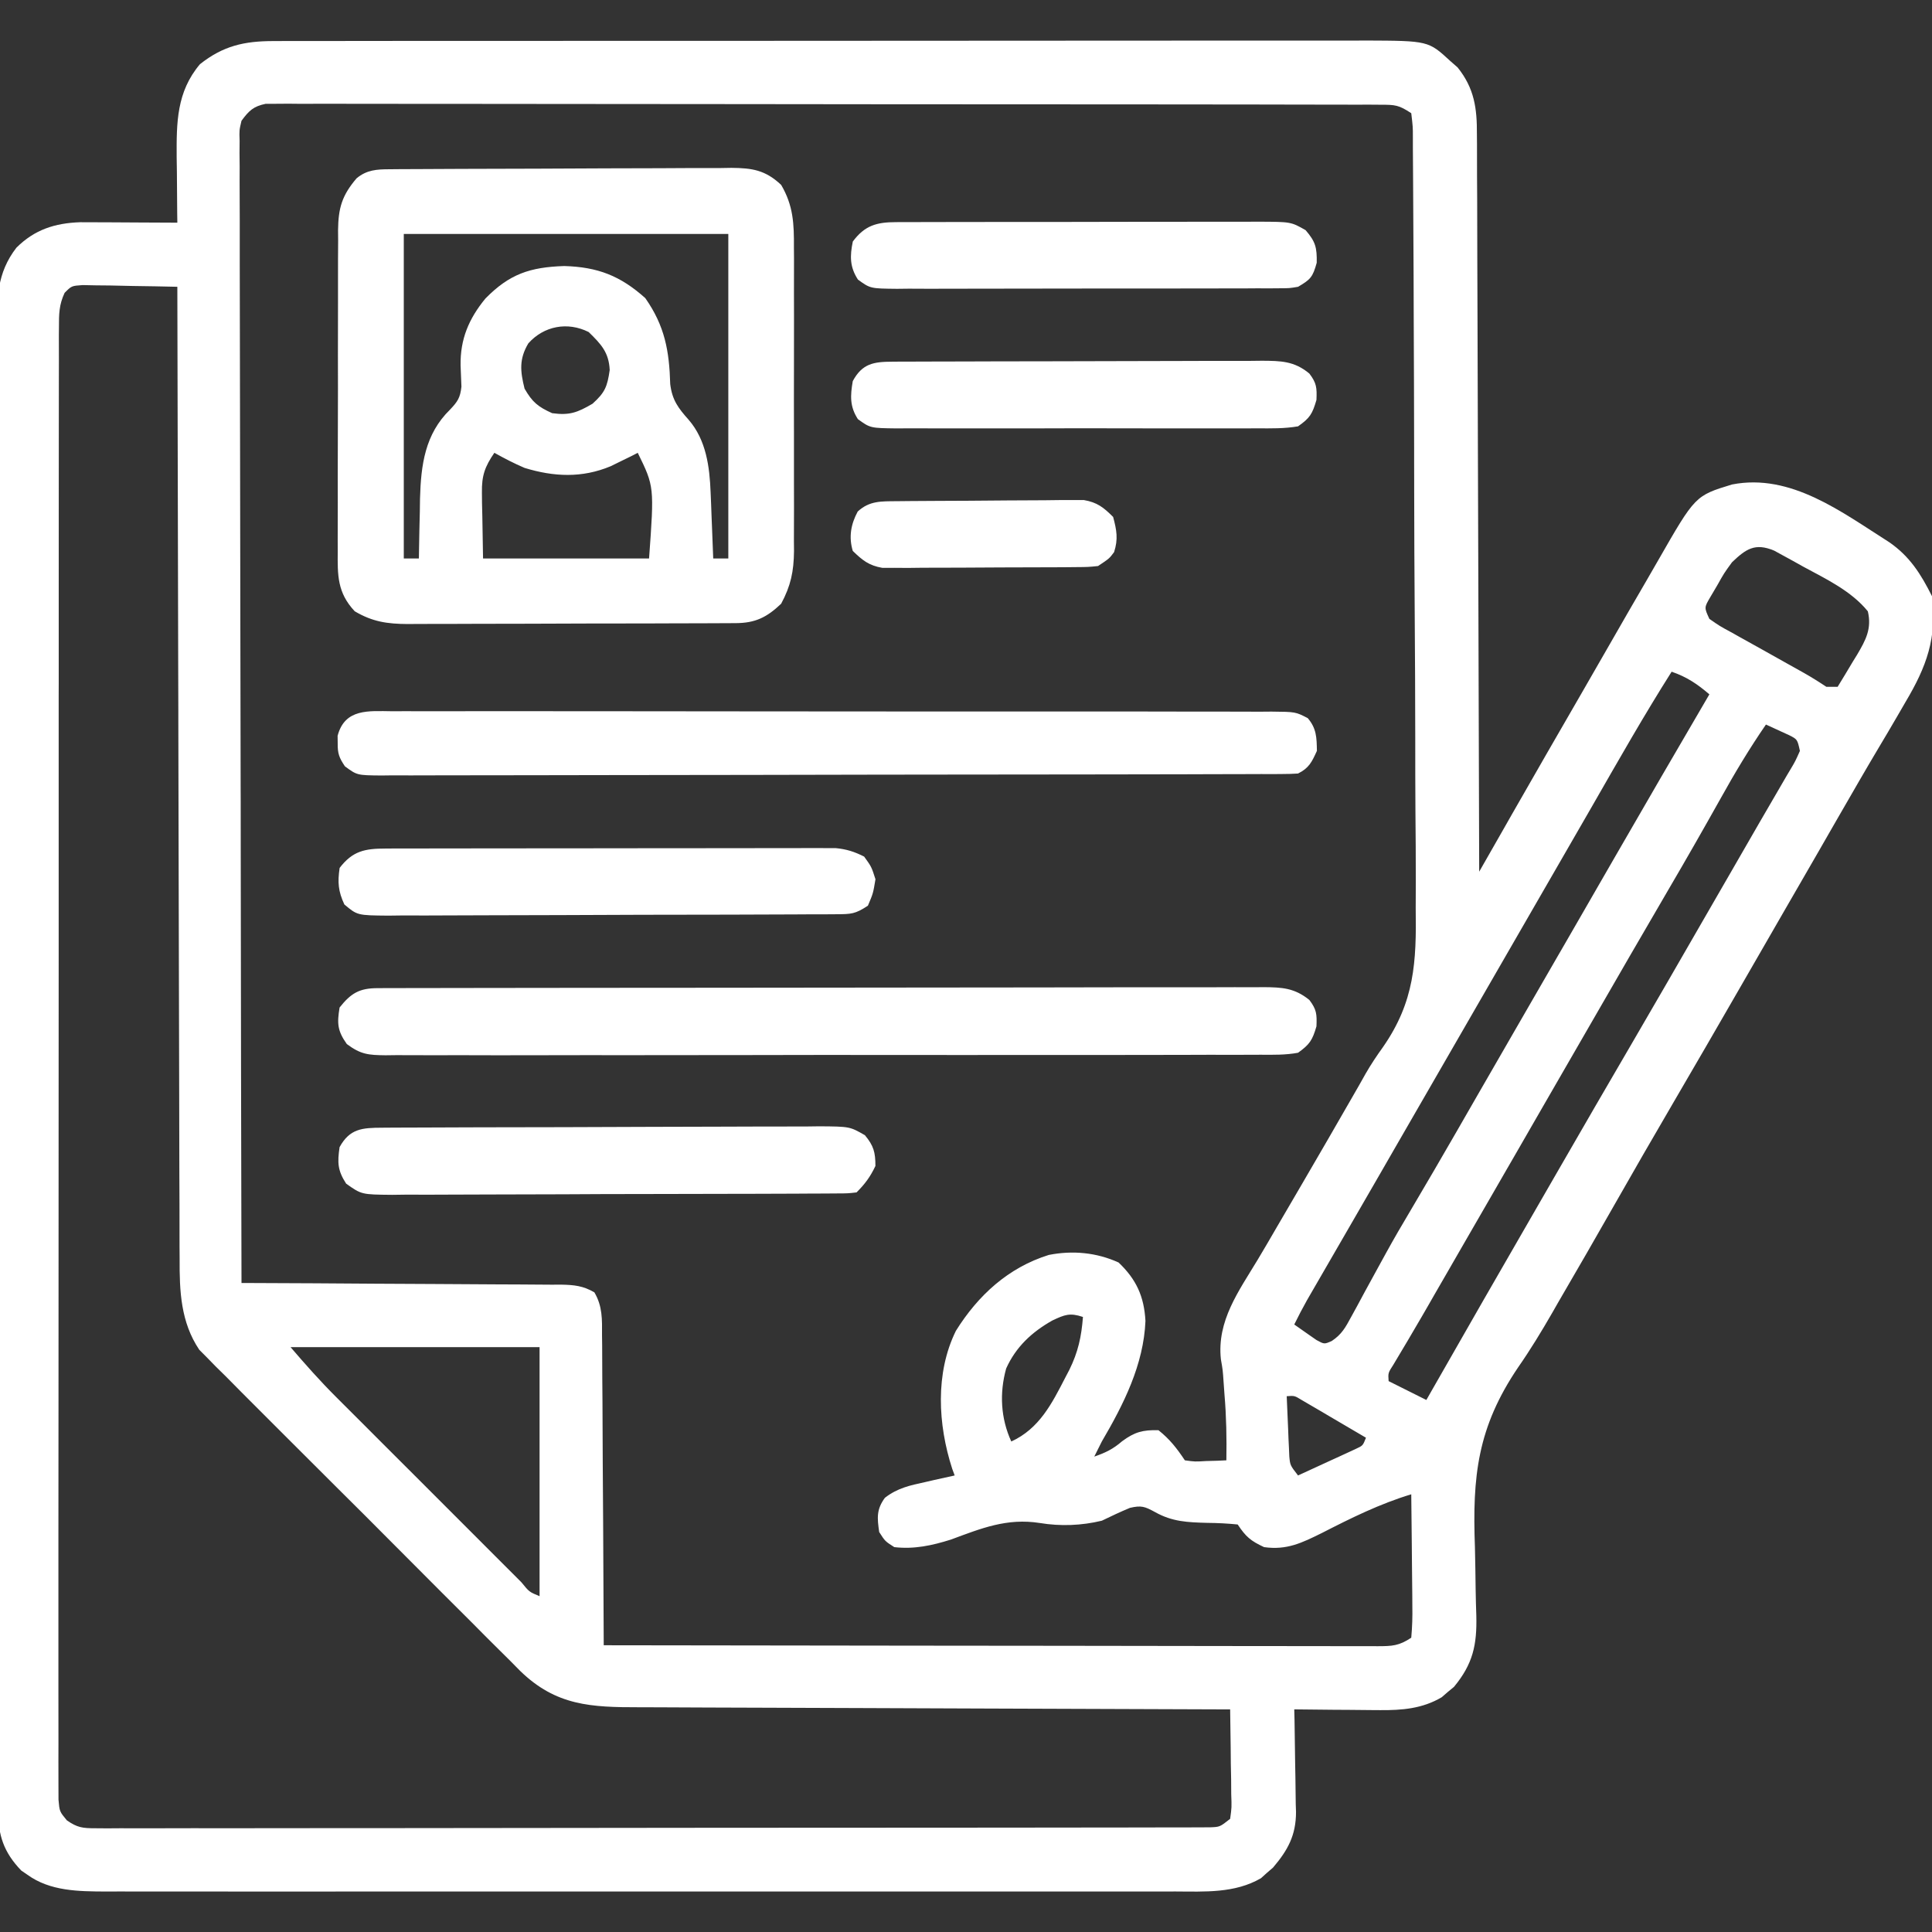 <svg width="43" height="43" viewBox="0 0 43 43" fill="none" xmlns="http://www.w3.org/2000/svg">
<rect x="0" y="0" width="43" height="43" fill="#333333" stroke="none"/>
<g clip-path="url(#clip0_1185_1264)">
<path d="M6.085 0.914C6.175 0.913 6.264 0.913 6.356 0.913C6.454 0.913 6.551 0.913 6.652 0.913C6.756 0.913 6.86 0.913 6.967 0.913C7.256 0.912 7.544 0.912 7.833 0.912C8.144 0.912 8.455 0.912 8.767 0.911C9.377 0.911 9.986 0.91 10.596 0.91C11.092 0.91 11.588 0.91 12.084 0.91C13.49 0.909 14.896 0.909 16.302 0.909C16.378 0.909 16.453 0.909 16.531 0.909C16.607 0.909 16.683 0.909 16.761 0.909C17.991 0.909 19.22 0.908 20.45 0.907C21.713 0.906 22.976 0.905 24.239 0.905C24.948 0.905 25.656 0.905 26.365 0.904C26.969 0.903 27.572 0.903 28.176 0.904C28.484 0.904 28.791 0.904 29.099 0.903C29.433 0.902 29.767 0.903 30.101 0.904C30.198 0.903 30.295 0.903 30.395 0.902C31.791 0.908 31.791 0.908 32.281 1.36C32.334 1.406 32.386 1.453 32.441 1.5C32.815 1.965 32.875 2.414 32.871 2.989C32.872 3.06 32.872 3.13 32.873 3.203C32.874 3.438 32.874 3.673 32.874 3.908C32.875 4.077 32.876 4.245 32.877 4.414C32.879 4.872 32.88 5.33 32.88 5.787C32.881 6.266 32.883 6.745 32.885 7.223C32.889 8.129 32.891 9.035 32.893 9.941C32.895 10.973 32.899 12.004 32.903 13.036C32.911 15.158 32.917 17.279 32.922 19.401C32.959 19.335 32.996 19.27 33.035 19.203C33.177 18.954 33.319 18.705 33.461 18.457C33.522 18.35 33.583 18.244 33.643 18.137C34.163 17.226 34.687 16.317 35.212 15.409C35.427 15.037 35.641 14.664 35.855 14.291C36.116 13.834 36.38 13.378 36.645 12.923C36.734 12.77 36.822 12.618 36.909 12.465C37.73 11.033 37.73 11.033 38.549 10.783C39.862 10.526 40.997 11.403 42.05 12.069C42.507 12.385 42.754 12.779 43 13.27C43.115 14.2 42.876 14.841 42.412 15.622C42.351 15.726 42.291 15.831 42.23 15.936C42.094 16.171 41.956 16.404 41.817 16.636C41.529 17.119 41.249 17.607 40.968 18.094C40.915 18.187 40.861 18.28 40.806 18.375C40.696 18.566 40.586 18.757 40.477 18.948C40.212 19.407 39.947 19.866 39.682 20.325C39.366 20.873 39.05 21.42 38.735 21.968C38.229 22.846 37.722 23.723 37.21 24.598C36.784 25.326 36.363 26.058 35.945 26.792C35.525 27.529 35.103 28.264 34.675 28.996C34.633 29.068 34.592 29.141 34.55 29.215C34.309 29.633 34.063 30.039 33.787 30.435C32.885 31.769 32.768 32.851 32.827 34.434C32.834 34.749 32.84 35.064 32.843 35.379C32.846 35.573 32.851 35.767 32.858 35.96C32.874 36.607 32.784 37.033 32.361 37.544C32.316 37.581 32.27 37.618 32.224 37.657C32.179 37.696 32.134 37.735 32.088 37.775C31.659 38.029 31.206 38.066 30.717 38.062C30.635 38.062 30.635 38.062 30.55 38.061C30.377 38.06 30.203 38.058 30.029 38.056C29.911 38.055 29.792 38.054 29.673 38.054C29.384 38.052 29.095 38.049 28.806 38.045C28.808 38.126 28.81 38.207 28.812 38.291C28.818 38.593 28.822 38.895 28.825 39.197C28.826 39.328 28.829 39.458 28.832 39.589C28.836 39.777 28.838 39.965 28.839 40.153C28.841 40.211 28.843 40.269 28.845 40.328C28.845 40.846 28.665 41.177 28.333 41.567C28.288 41.605 28.244 41.644 28.198 41.683C28.154 41.723 28.11 41.762 28.065 41.803C27.484 42.141 26.812 42.101 26.162 42.098C26.057 42.098 25.953 42.099 25.845 42.099C25.555 42.099 25.266 42.099 24.977 42.099C24.665 42.098 24.352 42.099 24.04 42.099C23.428 42.1 22.816 42.1 22.205 42.099C21.708 42.099 21.211 42.099 20.713 42.099C20.607 42.099 20.607 42.099 20.499 42.099C20.355 42.099 20.211 42.099 20.067 42.099C18.719 42.1 17.371 42.099 16.023 42.099C14.866 42.098 13.71 42.098 12.553 42.099C11.21 42.1 9.866 42.1 8.523 42.099C8.379 42.099 8.236 42.099 8.093 42.099C8.022 42.099 7.952 42.099 7.879 42.099C7.383 42.099 6.886 42.099 6.39 42.1C5.785 42.1 5.18 42.1 4.574 42.099C4.266 42.099 3.957 42.099 3.649 42.099C3.314 42.1 2.979 42.099 2.644 42.098C2.547 42.099 2.45 42.099 2.349 42.099C1.749 42.096 1.116 42.093 0.609 41.725C0.564 41.694 0.519 41.664 0.473 41.632C0.081 41.224 -0.042 40.845 -0.043 40.288C-0.044 40.229 -0.044 40.169 -0.045 40.108C-0.046 39.911 -0.045 39.713 -0.044 39.515C-0.045 39.372 -0.045 39.229 -0.046 39.085C-0.048 38.692 -0.047 38.298 -0.047 37.904C-0.046 37.48 -0.048 37.055 -0.049 36.63C-0.051 35.798 -0.051 34.967 -0.051 34.135C-0.051 33.459 -0.051 32.782 -0.052 32.106C-0.052 32.01 -0.052 31.914 -0.052 31.815C-0.052 31.619 -0.052 31.424 -0.053 31.229C-0.054 29.396 -0.054 27.562 -0.053 25.73C-0.052 24.052 -0.054 22.375 -0.057 20.698C-0.061 18.977 -0.062 17.255 -0.061 15.533C-0.061 14.566 -0.061 13.599 -0.064 12.633C-0.066 11.81 -0.066 10.987 -0.064 10.164C-0.063 9.744 -0.063 9.324 -0.065 8.904C-0.067 8.519 -0.066 8.135 -0.064 7.75C-0.063 7.612 -0.064 7.473 -0.065 7.334C-0.071 6.647 -0.074 6.08 0.366 5.512C0.771 5.11 1.22 4.966 1.783 4.946C1.932 4.947 1.932 4.947 2.085 4.947C2.194 4.948 2.302 4.948 2.414 4.948C2.528 4.949 2.642 4.95 2.756 4.95C2.871 4.951 2.986 4.951 3.102 4.952C3.384 4.953 3.665 4.954 3.947 4.956C3.946 4.854 3.946 4.854 3.944 4.75C3.941 4.441 3.939 4.131 3.937 3.822C3.935 3.715 3.934 3.609 3.932 3.499C3.928 2.727 3.929 2.046 4.451 1.428C4.965 1.022 5.432 0.914 6.085 0.914ZM5.375 2.688C5.325 2.899 5.325 2.899 5.333 3.133C5.333 3.224 5.332 3.315 5.331 3.408C5.332 3.508 5.333 3.608 5.334 3.711C5.334 3.816 5.334 3.922 5.333 4.031C5.333 4.326 5.334 4.62 5.336 4.914C5.337 5.231 5.337 5.548 5.336 5.865C5.336 6.415 5.337 6.965 5.339 7.514C5.342 8.309 5.343 9.103 5.343 9.898C5.344 11.187 5.346 12.476 5.349 13.765C5.353 15.017 5.355 16.27 5.356 17.522C5.356 17.599 5.356 17.676 5.357 17.756C5.357 18.143 5.357 18.53 5.358 18.917C5.361 22.13 5.367 25.343 5.375 28.555C5.47 28.556 5.565 28.556 5.663 28.556C6.557 28.559 7.452 28.564 8.347 28.571C8.807 28.574 9.267 28.577 9.727 28.578C10.171 28.579 10.614 28.582 11.058 28.586C11.228 28.587 11.397 28.588 11.566 28.588C11.804 28.588 12.041 28.591 12.278 28.593C12.348 28.593 12.418 28.593 12.491 28.592C12.776 28.597 12.981 28.618 13.229 28.764C13.411 29.072 13.401 29.367 13.399 29.715C13.4 29.79 13.401 29.864 13.402 29.941C13.404 30.187 13.404 30.433 13.405 30.68C13.406 30.851 13.407 31.022 13.409 31.192C13.412 31.642 13.414 32.092 13.415 32.541C13.417 33 13.421 33.459 13.424 33.917C13.43 34.818 13.434 35.718 13.437 36.618C15.743 36.622 18.05 36.625 20.356 36.627C21.426 36.627 22.497 36.629 23.568 36.63C24.501 36.632 25.434 36.633 26.367 36.634C26.861 36.634 27.355 36.634 27.849 36.636C28.314 36.637 28.779 36.637 29.244 36.637C29.415 36.637 29.586 36.637 29.757 36.638C29.989 36.639 30.222 36.638 30.455 36.638C30.557 36.639 30.557 36.639 30.662 36.639C30.984 36.638 31.135 36.633 31.41 36.45C31.432 36.206 31.439 35.979 31.434 35.735C31.434 35.665 31.434 35.594 31.433 35.521C31.432 35.295 31.429 35.069 31.426 34.844C31.424 34.691 31.423 34.538 31.422 34.385C31.419 34.009 31.415 33.634 31.41 33.258C30.708 33.471 30.076 33.784 29.424 34.118C28.973 34.341 28.64 34.505 28.134 34.434C27.837 34.295 27.73 34.206 27.547 33.93C27.317 33.907 27.1 33.896 26.869 33.894C26.435 33.882 26.091 33.871 25.704 33.652C25.479 33.53 25.403 33.501 25.149 33.56C24.936 33.648 24.731 33.746 24.523 33.846C24.071 33.955 23.603 33.973 23.143 33.897C22.41 33.782 21.839 34.016 21.164 34.266C20.744 34.398 20.346 34.485 19.904 34.434C19.699 34.303 19.699 34.303 19.568 34.098C19.523 33.783 19.504 33.598 19.695 33.336C19.978 33.117 20.252 33.06 20.597 32.985C20.66 32.971 20.722 32.956 20.787 32.941C20.94 32.906 21.094 32.872 21.248 32.839C21.221 32.765 21.221 32.765 21.193 32.69C20.875 31.708 20.811 30.562 21.275 29.62C21.768 28.83 22.441 28.212 23.342 27.931C23.873 27.826 24.405 27.876 24.896 28.099C25.291 28.475 25.464 28.854 25.494 29.4C25.455 30.371 25.006 31.261 24.523 32.083C24.466 32.194 24.41 32.306 24.355 32.419C24.605 32.333 24.773 32.252 24.975 32.077C25.256 31.87 25.434 31.824 25.783 31.831C26.037 32.034 26.191 32.232 26.371 32.502C26.595 32.533 26.595 32.533 26.843 32.518C26.927 32.516 27.012 32.514 27.099 32.511C27.163 32.508 27.228 32.506 27.295 32.502C27.303 32.011 27.295 31.528 27.253 31.038C27.243 30.899 27.243 30.899 27.233 30.758C27.215 30.492 27.215 30.492 27.173 30.253C27.081 29.397 27.57 28.738 27.994 28.034C28.136 27.797 28.275 27.559 28.413 27.32C28.608 26.984 28.804 26.648 29.001 26.313C29.373 25.677 29.741 25.039 30.108 24.4C30.156 24.316 30.204 24.233 30.254 24.146C30.3 24.064 30.346 23.982 30.394 23.897C30.513 23.69 30.642 23.497 30.781 23.304C31.484 22.292 31.527 21.414 31.509 20.209C31.509 20.015 31.51 19.822 31.511 19.628C31.512 19.107 31.508 18.586 31.503 18.065C31.499 17.518 31.499 16.972 31.499 16.425C31.498 15.509 31.494 14.594 31.487 13.678C31.48 12.735 31.476 11.793 31.475 10.851C31.475 10.793 31.475 10.734 31.475 10.674C31.475 10.557 31.474 10.44 31.474 10.322C31.474 10.264 31.474 10.207 31.474 10.147C31.474 10.089 31.474 10.031 31.474 9.972C31.473 9.018 31.469 8.064 31.465 7.11C31.464 6.785 31.463 6.459 31.462 6.134C31.461 5.624 31.458 5.114 31.454 4.604C31.453 4.417 31.452 4.229 31.451 4.042C31.451 3.787 31.448 3.532 31.446 3.277C31.446 3.202 31.446 3.127 31.446 3.05C31.446 2.824 31.446 2.824 31.41 2.52C31.133 2.336 31.052 2.331 30.73 2.331C30.642 2.33 30.553 2.329 30.461 2.329C30.314 2.329 30.314 2.329 30.164 2.33C30.06 2.329 29.956 2.329 29.849 2.329C29.56 2.328 29.271 2.328 28.982 2.328C28.671 2.328 28.36 2.327 28.048 2.326C27.438 2.325 26.828 2.324 26.217 2.324C25.721 2.324 25.226 2.324 24.73 2.323C23.325 2.322 21.92 2.321 20.515 2.321C20.439 2.321 20.363 2.321 20.285 2.321C20.209 2.321 20.133 2.321 20.055 2.321C18.825 2.321 17.595 2.32 16.365 2.317C15.103 2.315 13.84 2.314 12.578 2.314C11.869 2.314 11.16 2.313 10.451 2.312C9.848 2.31 9.244 2.31 8.641 2.311C8.332 2.311 8.024 2.311 7.716 2.31C7.383 2.308 7.049 2.309 6.715 2.311C6.618 2.31 6.52 2.309 6.419 2.308C6.33 2.309 6.241 2.31 6.149 2.31C6.072 2.31 5.995 2.31 5.915 2.31C5.639 2.367 5.541 2.463 5.375 2.688ZM1.438 6.518C1.313 6.785 1.312 6.99 1.312 7.284C1.311 7.341 1.311 7.398 1.31 7.457C1.309 7.649 1.31 7.841 1.311 8.033C1.311 8.171 1.31 8.31 1.31 8.449C1.308 8.83 1.309 9.212 1.309 9.594C1.31 10.005 1.309 10.416 1.308 10.827C1.306 11.633 1.306 12.439 1.307 13.245C1.307 13.9 1.307 14.555 1.307 15.21C1.306 15.303 1.306 15.396 1.306 15.492C1.306 15.681 1.306 15.87 1.306 16.059C1.305 17.834 1.305 19.608 1.306 21.383C1.307 23.007 1.306 24.632 1.304 26.257C1.302 27.924 1.301 29.59 1.302 31.257C1.302 32.194 1.302 33.13 1.3 34.066C1.299 34.864 1.299 35.66 1.3 36.458C1.301 36.864 1.301 37.271 1.3 37.678C1.299 38.05 1.299 38.422 1.301 38.795C1.301 38.93 1.301 39.065 1.3 39.2C1.299 39.382 1.3 39.565 1.301 39.748C1.301 39.85 1.302 39.952 1.302 40.056C1.325 40.318 1.325 40.318 1.487 40.514C1.718 40.676 1.837 40.691 2.118 40.691C2.207 40.692 2.296 40.692 2.388 40.693C2.486 40.692 2.583 40.691 2.684 40.691C2.84 40.691 2.84 40.691 2.999 40.692C3.288 40.693 3.577 40.692 3.866 40.691C4.178 40.689 4.489 40.69 4.801 40.691C5.411 40.692 6.021 40.691 6.631 40.689C7.342 40.687 8.052 40.687 8.762 40.688C10.029 40.688 11.296 40.686 12.563 40.684C13.793 40.681 15.024 40.68 16.254 40.68C16.33 40.68 16.405 40.68 16.484 40.68C16.559 40.68 16.635 40.68 16.713 40.68C18.112 40.68 19.512 40.679 20.911 40.678C21.407 40.677 21.902 40.677 22.398 40.677C23.001 40.677 23.605 40.676 24.208 40.675C24.516 40.674 24.824 40.673 25.132 40.674C25.466 40.674 25.799 40.673 26.133 40.672C26.231 40.672 26.329 40.672 26.43 40.672C26.563 40.672 26.563 40.672 26.699 40.671C26.776 40.67 26.853 40.67 26.933 40.67C27.15 40.662 27.15 40.662 27.379 40.481C27.414 40.228 27.414 40.228 27.403 39.932C27.402 39.822 27.402 39.713 27.401 39.6C27.399 39.485 27.397 39.369 27.394 39.253C27.393 39.136 27.392 39.02 27.391 38.903C27.388 38.617 27.384 38.331 27.379 38.045C27.305 38.045 27.232 38.045 27.157 38.045C25.373 38.04 23.589 38.034 21.805 38.026C20.942 38.022 20.079 38.019 19.216 38.016C18.464 38.014 17.712 38.012 16.96 38.008C16.562 38.006 16.164 38.004 15.766 38.004C15.391 38.003 15.015 38.002 14.64 37.999C14.503 37.998 14.366 37.998 14.229 37.998C13.158 37.999 12.375 37.967 11.575 37.187C11.504 37.115 11.434 37.043 11.361 36.97C11.246 36.856 11.246 36.856 11.129 36.74C10.92 36.534 10.713 36.326 10.507 36.117C10.289 35.899 10.07 35.681 9.852 35.464C9.485 35.098 9.12 34.731 8.755 34.364C8.335 33.94 7.912 33.519 7.488 33.098C7.123 32.736 6.759 32.372 6.396 32.008C6.18 31.791 5.964 31.574 5.746 31.358C5.503 31.117 5.263 30.874 5.023 30.631C4.951 30.561 4.88 30.49 4.806 30.418C4.74 30.351 4.675 30.283 4.607 30.214C4.55 30.157 4.494 30.1 4.435 30.041C4.022 29.427 3.994 28.735 3.998 28.017C3.997 27.924 3.996 27.831 3.996 27.735C3.994 27.425 3.994 27.116 3.995 26.806C3.994 26.583 3.993 26.361 3.992 26.138C3.99 25.659 3.989 25.181 3.989 24.703C3.988 24.011 3.986 23.319 3.984 22.627C3.98 21.505 3.978 20.382 3.976 19.26C3.974 18.17 3.972 17.079 3.969 15.989C3.969 15.889 3.969 15.889 3.969 15.786C3.968 15.448 3.967 15.111 3.966 14.773C3.958 11.977 3.952 9.18 3.947 6.383C3.617 6.375 3.287 6.369 2.956 6.365C2.789 6.362 2.621 6.358 2.454 6.354C2.348 6.353 2.243 6.352 2.134 6.351C2.037 6.349 1.94 6.347 1.84 6.345C1.593 6.362 1.593 6.362 1.438 6.518ZM38.549 12.514C38.372 12.757 38.372 12.757 38.223 13.023C38.171 13.111 38.12 13.199 38.066 13.289C37.929 13.522 37.929 13.522 38.045 13.774C38.273 13.933 38.273 13.933 38.558 14.087C38.61 14.116 38.661 14.145 38.714 14.175C38.879 14.268 39.045 14.359 39.21 14.451C39.375 14.543 39.539 14.636 39.704 14.728C39.853 14.812 40.003 14.896 40.153 14.979C40.322 15.075 40.487 15.178 40.648 15.286C40.731 15.286 40.815 15.286 40.9 15.286C41.014 15.101 41.125 14.916 41.236 14.729C41.268 14.678 41.3 14.626 41.333 14.572C41.526 14.245 41.663 13.993 41.572 13.606C41.203 13.151 40.635 12.883 40.129 12.609C40.054 12.567 39.979 12.525 39.902 12.482C39.83 12.443 39.758 12.403 39.684 12.363C39.619 12.327 39.554 12.292 39.487 12.255C39.06 12.076 38.857 12.22 38.549 12.514ZM37.205 14.95C36.586 15.927 36.016 16.932 35.44 17.935C35.175 18.396 34.909 18.856 34.643 19.317C34.538 19.499 34.433 19.681 34.328 19.863C31.179 25.322 31.179 25.322 31.021 25.595C30.917 25.776 30.813 25.956 30.709 26.137C30.463 26.563 30.217 26.99 29.97 27.416C29.853 27.618 29.737 27.82 29.62 28.021C29.538 28.164 29.455 28.306 29.373 28.448C29.323 28.535 29.273 28.621 29.222 28.709C29.156 28.823 29.156 28.823 29.089 28.939C28.989 29.117 28.896 29.296 28.806 29.479C28.91 29.554 29.015 29.627 29.121 29.7C29.18 29.741 29.238 29.781 29.299 29.824C29.474 29.92 29.474 29.92 29.641 29.846C29.866 29.696 29.946 29.543 30.075 29.306C30.146 29.175 30.146 29.175 30.219 29.043C30.269 28.949 30.319 28.856 30.371 28.76C30.477 28.566 30.583 28.373 30.689 28.179C30.741 28.085 30.793 27.99 30.846 27.893C31.026 27.566 31.213 27.244 31.405 26.923C31.752 26.337 32.094 25.749 32.434 25.159C32.487 25.066 32.541 24.973 32.596 24.877C32.706 24.687 32.816 24.496 32.925 24.305C33.19 23.846 33.455 23.387 33.719 22.928C33.825 22.746 33.929 22.564 34.034 22.382C34.349 21.837 34.349 21.837 34.664 21.291C34.716 21.201 34.768 21.11 34.822 21.018C34.927 20.836 35.032 20.654 35.137 20.472C35.4 20.015 35.664 19.558 35.927 19.101C36.629 17.883 37.335 16.667 38.045 15.454C37.776 15.223 37.54 15.065 37.205 14.95ZM39.304 16.126C38.938 16.658 38.61 17.204 38.297 17.768C37.914 18.451 37.527 19.13 37.131 19.805C36.561 20.78 35.996 21.758 35.432 22.737C35.169 23.193 34.906 23.648 34.643 24.104C34.538 24.286 34.433 24.468 34.328 24.65C34.118 25.014 33.908 25.378 33.699 25.742C33.647 25.832 33.594 25.922 33.541 26.015C33.436 26.196 33.332 26.377 33.228 26.558C32.985 26.978 32.743 27.399 32.5 27.819C32.416 27.966 32.331 28.113 32.246 28.26C32.141 28.443 32.035 28.626 31.929 28.809C31.857 28.935 31.857 28.935 31.783 29.064C31.736 29.145 31.689 29.227 31.64 29.311C31.537 29.489 31.432 29.667 31.327 29.845C31.273 29.936 31.219 30.026 31.163 30.12C31.089 30.244 31.089 30.244 31.014 30.37C30.893 30.558 30.893 30.558 30.906 30.739C31.322 30.947 31.322 30.947 31.746 31.159C31.78 31.099 31.814 31.039 31.849 30.978C32.627 29.614 33.408 28.253 34.193 26.895C34.351 26.621 34.509 26.347 34.667 26.073C35.223 25.108 35.781 24.145 36.343 23.183C36.86 22.297 37.372 21.409 37.884 20.52C38.103 20.139 38.323 19.759 38.543 19.378C38.751 19.019 38.958 18.659 39.165 18.299C39.294 18.076 39.424 17.853 39.554 17.63C39.625 17.509 39.696 17.387 39.766 17.265C39.814 17.184 39.814 17.184 39.863 17.102C39.958 16.942 39.958 16.942 40.06 16.713C40.004 16.456 40.004 16.456 39.821 16.363C39.76 16.335 39.698 16.307 39.635 16.278C39.525 16.227 39.415 16.176 39.304 16.126ZM23.423 29.389C22.967 29.646 22.611 29.976 22.394 30.458C22.242 31.006 22.272 31.567 22.508 32.083C23.13 31.798 23.41 31.243 23.71 30.66C23.754 30.576 23.754 30.576 23.799 30.49C23.995 30.093 24.069 29.753 24.103 29.311C23.809 29.213 23.697 29.261 23.423 29.389ZM6.467 29.983C6.797 30.368 7.123 30.736 7.481 31.093C7.529 31.141 7.578 31.189 7.627 31.239C7.785 31.397 7.943 31.555 8.101 31.712C8.211 31.823 8.321 31.933 8.431 32.043C8.661 32.273 8.891 32.503 9.121 32.732C9.416 33.027 9.712 33.323 10.007 33.618C10.233 33.845 10.46 34.072 10.688 34.299C10.797 34.408 10.905 34.517 11.014 34.626C11.166 34.778 11.317 34.929 11.469 35.08C11.514 35.126 11.56 35.171 11.606 35.218C11.779 35.431 11.779 35.431 12.009 35.526C12.009 33.697 12.009 31.868 12.009 29.983C10.18 29.983 8.351 29.983 6.467 29.983ZM28.638 31.075C28.648 31.322 28.659 31.568 28.67 31.815C28.672 31.885 28.675 31.955 28.678 32.027C28.681 32.094 28.684 32.162 28.688 32.231C28.69 32.293 28.693 32.355 28.696 32.419C28.715 32.613 28.715 32.613 28.89 32.839C29.127 32.731 29.363 32.622 29.599 32.513C29.666 32.482 29.734 32.452 29.803 32.42C29.867 32.39 29.931 32.361 29.998 32.33C30.057 32.303 30.116 32.275 30.177 32.247C30.333 32.175 30.333 32.175 30.402 31.999C30.14 31.844 29.877 31.69 29.615 31.537C29.503 31.471 29.503 31.471 29.388 31.403C29.317 31.361 29.245 31.32 29.172 31.277C29.106 31.238 29.04 31.2 28.972 31.16C28.812 31.062 28.812 31.062 28.638 31.075Z" fill="#fff"/>
<path d="M8.667 3.767C8.739 3.766 8.811 3.765 8.885 3.765C8.963 3.765 9.042 3.764 9.122 3.764C9.205 3.764 9.288 3.763 9.373 3.763C9.648 3.761 9.922 3.76 10.196 3.759C10.337 3.759 10.337 3.759 10.48 3.758C10.976 3.756 11.471 3.755 11.967 3.754C12.479 3.753 12.991 3.75 13.503 3.747C13.896 3.745 14.29 3.744 14.684 3.744C14.872 3.744 15.061 3.743 15.25 3.741C15.514 3.739 15.778 3.739 16.042 3.74C16.12 3.739 16.198 3.737 16.278 3.736C16.741 3.74 17.034 3.784 17.386 4.115C17.657 4.576 17.674 4.982 17.67 5.508C17.671 5.587 17.671 5.665 17.672 5.746C17.673 6.005 17.672 6.263 17.671 6.522C17.671 6.702 17.672 6.882 17.672 7.063C17.672 7.44 17.672 7.818 17.671 8.195C17.669 8.679 17.67 9.162 17.671 9.645C17.672 10.017 17.672 10.39 17.671 10.762C17.671 10.94 17.671 11.118 17.672 11.296C17.673 11.546 17.672 11.795 17.67 12.044C17.671 12.117 17.671 12.19 17.672 12.266C17.667 12.719 17.601 13.036 17.386 13.437C17.067 13.74 16.812 13.867 16.375 13.869C16.306 13.87 16.238 13.87 16.167 13.87C16.091 13.87 16.016 13.871 15.939 13.871C15.86 13.871 15.78 13.872 15.698 13.872C15.435 13.873 15.172 13.874 14.909 13.874C14.727 13.875 14.544 13.875 14.361 13.876C13.978 13.877 13.594 13.877 13.211 13.877C12.72 13.878 12.229 13.88 11.738 13.882C11.36 13.884 10.983 13.884 10.605 13.884C10.424 13.885 10.243 13.885 10.062 13.886C9.809 13.888 9.555 13.888 9.302 13.887C9.227 13.888 9.153 13.889 9.076 13.889C8.619 13.886 8.293 13.84 7.895 13.605C7.506 13.19 7.512 12.804 7.517 12.264C7.517 12.181 7.516 12.098 7.516 12.013C7.515 11.74 7.516 11.466 7.518 11.193C7.518 11.003 7.518 10.812 7.517 10.622C7.517 10.223 7.518 9.825 7.52 9.426C7.523 8.916 7.522 8.405 7.521 7.894C7.521 7.501 7.521 7.108 7.523 6.715C7.523 6.527 7.523 6.339 7.523 6.15C7.522 5.887 7.524 5.624 7.526 5.361C7.525 5.283 7.525 5.205 7.524 5.125C7.53 4.63 7.61 4.351 7.937 3.968C8.164 3.78 8.386 3.768 8.667 3.767ZM8.987 5.207C8.987 7.59 8.987 9.974 8.987 12.43C9.098 12.43 9.209 12.43 9.323 12.43C9.324 12.368 9.325 12.306 9.326 12.242C9.33 11.958 9.337 11.674 9.344 11.39C9.345 11.293 9.347 11.196 9.348 11.096C9.369 10.345 9.459 9.661 10.016 9.117C10.185 8.938 10.243 8.855 10.27 8.606C10.265 8.448 10.259 8.29 10.251 8.132C10.242 7.546 10.435 7.094 10.803 6.645C11.338 6.099 11.795 5.946 12.557 5.921C13.304 5.942 13.806 6.138 14.362 6.635C14.796 7.254 14.896 7.808 14.917 8.549C14.961 8.906 15.095 9.082 15.328 9.344C15.717 9.794 15.794 10.387 15.816 10.961C15.82 11.047 15.824 11.133 15.827 11.221C15.831 11.31 15.834 11.399 15.837 11.49C15.841 11.58 15.845 11.67 15.848 11.763C15.857 11.985 15.866 12.207 15.874 12.43C15.985 12.43 16.096 12.43 16.21 12.43C16.21 10.046 16.21 7.662 16.21 5.207C13.826 5.207 11.443 5.207 8.987 5.207ZM11.759 7.642C11.551 7.992 11.578 8.261 11.675 8.65C11.849 8.951 11.971 9.052 12.289 9.196C12.676 9.249 12.851 9.182 13.187 8.986C13.464 8.737 13.517 8.607 13.57 8.235C13.551 7.841 13.379 7.661 13.102 7.39C12.63 7.154 12.105 7.255 11.759 7.642ZM11.003 10.078C10.791 10.386 10.72 10.588 10.726 10.961C10.727 11.039 10.728 11.116 10.728 11.196C10.73 11.293 10.733 11.39 10.735 11.49C10.74 11.8 10.746 12.11 10.751 12.43C11.97 12.43 13.19 12.43 14.446 12.43C14.562 10.829 14.562 10.829 14.194 10.078C14.129 10.112 14.129 10.112 14.063 10.146C13.962 10.195 13.962 10.195 13.858 10.246C13.77 10.289 13.682 10.332 13.591 10.377C12.953 10.643 12.329 10.614 11.675 10.414C11.441 10.314 11.226 10.202 11.003 10.078Z" fill="#fff"/>
<path d="M8.404 21.993C8.512 21.992 8.512 21.992 8.623 21.992C8.702 21.992 8.782 21.992 8.864 21.992C8.948 21.992 9.032 21.991 9.119 21.991C9.403 21.99 9.687 21.99 9.971 21.99C10.174 21.99 10.377 21.989 10.58 21.989C11.132 21.988 11.685 21.987 12.237 21.987C12.582 21.987 12.927 21.986 13.272 21.986C14.226 21.985 15.181 21.984 16.136 21.984C16.227 21.984 16.227 21.984 16.321 21.984C16.382 21.984 16.443 21.984 16.506 21.984C16.631 21.983 16.755 21.983 16.879 21.983C16.971 21.983 16.971 21.983 17.065 21.983C18.063 21.983 19.061 21.982 20.059 21.98C21.083 21.978 22.107 21.977 23.131 21.977C23.707 21.976 24.282 21.976 24.857 21.974C25.398 21.973 25.939 21.973 26.48 21.974C26.678 21.974 26.877 21.973 27.076 21.973C27.347 21.971 27.618 21.972 27.889 21.973C27.968 21.972 28.047 21.971 28.128 21.971C28.535 21.974 28.813 21.989 29.142 22.256C29.304 22.469 29.311 22.573 29.3 22.843C29.21 23.151 29.151 23.244 28.89 23.431C28.614 23.482 28.34 23.477 28.059 23.475C27.974 23.475 27.888 23.476 27.8 23.476C27.513 23.478 27.226 23.477 26.939 23.476C26.734 23.477 26.528 23.477 26.323 23.478C25.823 23.48 25.322 23.48 24.822 23.48C24.415 23.479 24.008 23.479 23.601 23.48C23.514 23.48 23.514 23.48 23.426 23.48C23.308 23.48 23.191 23.48 23.073 23.48C21.97 23.482 20.868 23.481 19.765 23.48C18.756 23.478 17.747 23.48 16.738 23.482C15.702 23.484 14.666 23.485 13.63 23.485C13.513 23.484 13.396 23.484 13.279 23.484C13.192 23.484 13.192 23.484 13.104 23.484C12.698 23.484 12.291 23.485 11.885 23.486C11.338 23.488 10.791 23.487 10.245 23.485C10.044 23.485 9.843 23.485 9.642 23.486C9.368 23.487 9.094 23.486 8.82 23.484C8.74 23.485 8.661 23.486 8.578 23.487C8.199 23.482 8.03 23.47 7.719 23.237C7.509 22.941 7.5 22.779 7.558 22.424C7.812 22.103 8.003 21.993 8.404 21.993Z" fill="#fff"/>
<path d="M8.729 15.83C8.815 15.83 8.901 15.829 8.989 15.829C9.278 15.828 9.566 15.829 9.854 15.83C10.061 15.83 10.267 15.829 10.473 15.829C10.976 15.828 11.479 15.828 11.982 15.829C12.567 15.831 13.153 15.831 13.738 15.83C14.783 15.83 15.827 15.831 16.872 15.833C17.885 15.835 18.899 15.836 19.913 15.835C21.017 15.834 22.12 15.834 23.224 15.835C23.341 15.835 23.459 15.835 23.577 15.835C23.635 15.835 23.692 15.835 23.752 15.835C24.16 15.836 24.569 15.836 24.977 15.835C25.526 15.835 26.075 15.836 26.625 15.838C26.826 15.838 27.028 15.838 27.23 15.838C27.505 15.837 27.78 15.838 28.055 15.84C28.136 15.839 28.216 15.839 28.299 15.838C28.834 15.843 28.834 15.843 29.106 15.983C29.302 16.213 29.305 16.415 29.31 16.712C29.197 16.96 29.135 17.094 28.89 17.216C28.775 17.224 28.659 17.227 28.543 17.227C28.433 17.228 28.433 17.228 28.321 17.229C28.24 17.229 28.159 17.228 28.075 17.228C27.99 17.229 27.904 17.229 27.816 17.229C27.527 17.23 27.238 17.231 26.949 17.231C26.743 17.232 26.537 17.232 26.33 17.233C25.71 17.234 25.089 17.235 24.469 17.236C24.177 17.236 23.885 17.237 23.593 17.237C22.622 17.238 21.652 17.24 20.681 17.24C20.429 17.241 20.177 17.241 19.926 17.241C19.863 17.241 19.8 17.241 19.736 17.241C18.721 17.242 17.706 17.244 16.692 17.247C15.65 17.249 14.609 17.251 13.568 17.251C12.983 17.251 12.398 17.252 11.813 17.254C11.263 17.256 10.713 17.256 10.163 17.256C9.961 17.256 9.759 17.256 9.557 17.257C9.281 17.259 9.006 17.258 8.731 17.257C8.65 17.258 8.569 17.259 8.486 17.26C7.947 17.255 7.947 17.255 7.677 17.056C7.549 16.866 7.513 16.771 7.516 16.544C7.515 16.461 7.515 16.461 7.514 16.376C7.676 15.764 8.209 15.825 8.729 15.83Z" fill="#fff"/>
<path d="M8.504 25.099C8.596 25.098 8.687 25.098 8.782 25.097C8.882 25.097 8.983 25.096 9.086 25.096C9.192 25.096 9.298 25.095 9.407 25.095C9.758 25.093 10.109 25.092 10.46 25.091C10.581 25.091 10.702 25.09 10.823 25.09C11.391 25.088 11.959 25.087 12.527 25.087C13.182 25.086 13.838 25.084 14.493 25.08C15 25.078 15.507 25.076 16.014 25.076C16.316 25.076 16.619 25.075 16.921 25.073C17.259 25.071 17.597 25.071 17.934 25.072C18.084 25.07 18.084 25.07 18.238 25.068C18.913 25.073 18.913 25.073 19.25 25.266C19.445 25.501 19.484 25.646 19.484 25.951C19.369 26.193 19.253 26.35 19.064 26.539C18.871 26.561 18.871 26.561 18.626 26.562C18.533 26.563 18.44 26.564 18.344 26.564C18.242 26.564 18.14 26.564 18.034 26.565C17.927 26.565 17.819 26.566 17.708 26.567C17.413 26.569 17.118 26.569 16.822 26.57C16.638 26.57 16.453 26.57 16.269 26.571C15.625 26.573 14.982 26.574 14.338 26.575C13.738 26.575 13.138 26.577 12.538 26.581C12.023 26.584 11.508 26.585 10.993 26.585C10.686 26.585 10.378 26.586 10.07 26.588C9.727 26.591 9.384 26.59 9.041 26.589C8.888 26.591 8.888 26.591 8.732 26.593C8.046 26.587 8.046 26.587 7.704 26.344C7.513 26.049 7.508 25.877 7.558 25.531C7.786 25.118 8.061 25.101 8.504 25.099Z" fill="#fff"/>
<path d="M8.58 18.886C8.669 18.885 8.759 18.885 8.851 18.884C8.998 18.885 8.998 18.885 9.148 18.885C9.252 18.884 9.355 18.884 9.462 18.884C9.745 18.883 10.029 18.883 10.313 18.883C10.55 18.883 10.787 18.882 11.024 18.882C11.582 18.881 12.141 18.881 12.7 18.881C13.277 18.881 13.853 18.88 14.43 18.879C14.925 18.878 15.42 18.878 15.915 18.878C16.21 18.878 16.506 18.877 16.801 18.877C17.131 18.875 17.461 18.876 17.791 18.876C17.937 18.876 17.937 18.876 18.087 18.875C18.177 18.875 18.267 18.876 18.36 18.876C18.438 18.876 18.515 18.876 18.596 18.876C18.839 18.899 19.015 18.955 19.233 19.065C19.396 19.291 19.396 19.291 19.485 19.569C19.433 19.884 19.433 19.884 19.317 20.157C19.035 20.345 18.943 20.346 18.613 20.348C18.472 20.349 18.472 20.349 18.329 20.35C18.226 20.35 18.123 20.35 18.017 20.35C17.854 20.351 17.854 20.351 17.688 20.352C17.39 20.354 17.093 20.355 16.795 20.355C16.609 20.356 16.424 20.356 16.238 20.357C15.589 20.359 14.941 20.36 14.293 20.36C13.688 20.361 13.083 20.363 12.479 20.367C11.96 20.369 11.441 20.371 10.922 20.371C10.612 20.371 10.302 20.372 9.992 20.374C9.646 20.377 9.301 20.376 8.955 20.375C8.852 20.376 8.749 20.377 8.643 20.379C7.953 20.373 7.953 20.373 7.664 20.13C7.527 19.834 7.512 19.64 7.559 19.317C7.848 18.939 8.123 18.886 8.58 18.886Z" fill="#fff"/>
<path d="M19.862 8.05C19.94 8.049 20.017 8.049 20.097 8.048C20.182 8.048 20.267 8.048 20.354 8.048C20.488 8.047 20.488 8.047 20.625 8.047C20.922 8.046 21.218 8.045 21.515 8.045C21.721 8.044 21.926 8.044 22.132 8.043C22.564 8.042 22.995 8.042 23.427 8.041C23.98 8.041 24.534 8.039 25.087 8.037C25.512 8.035 25.938 8.035 26.363 8.034C26.567 8.034 26.771 8.033 26.975 8.032C27.26 8.031 27.545 8.031 27.831 8.032C27.915 8.031 28 8.03 28.087 8.029C28.506 8.032 28.805 8.034 29.142 8.314C29.304 8.527 29.311 8.631 29.3 8.901C29.209 9.212 29.156 9.303 28.89 9.489C28.587 9.541 28.286 9.535 27.979 9.533C27.886 9.533 27.793 9.534 27.697 9.535C27.39 9.536 27.082 9.535 26.775 9.534C26.562 9.534 26.348 9.534 26.135 9.535C25.688 9.535 25.24 9.535 24.793 9.533C24.276 9.531 23.759 9.532 23.242 9.534C22.744 9.535 22.247 9.535 21.749 9.534C21.538 9.534 21.326 9.534 21.114 9.535C20.819 9.536 20.523 9.535 20.228 9.533C20.096 9.534 20.096 9.534 19.962 9.535C19.37 9.528 19.37 9.528 19.094 9.329C18.911 9.047 18.924 8.806 18.98 8.482C19.19 8.092 19.443 8.051 19.862 8.05Z" fill="#fff"/>
<path d="M19.941 4.944C20.017 4.944 20.093 4.943 20.171 4.943C20.255 4.943 20.338 4.943 20.424 4.943C20.511 4.943 20.599 4.943 20.69 4.942C20.981 4.942 21.272 4.941 21.563 4.941C21.765 4.941 21.967 4.941 22.169 4.94C22.593 4.94 23.017 4.94 23.44 4.94C23.983 4.94 24.527 4.939 25.07 4.937C25.487 4.936 25.905 4.936 26.322 4.936C26.522 4.936 26.723 4.936 26.923 4.935C27.203 4.934 27.483 4.935 27.763 4.935C27.887 4.934 27.887 4.934 28.014 4.934C28.733 4.937 28.733 4.937 29.059 5.123C29.279 5.38 29.312 5.507 29.306 5.848C29.217 6.168 29.169 6.22 28.891 6.383C28.701 6.415 28.701 6.415 28.49 6.416C28.369 6.417 28.369 6.417 28.246 6.418C28.158 6.418 28.07 6.417 27.98 6.417C27.84 6.418 27.84 6.418 27.698 6.419C27.391 6.42 27.083 6.42 26.776 6.42C26.563 6.42 26.349 6.42 26.136 6.421C25.689 6.422 25.241 6.421 24.794 6.421C24.277 6.42 23.76 6.421 23.243 6.423C22.745 6.425 22.248 6.425 21.75 6.425C21.539 6.425 21.327 6.425 21.115 6.426C20.82 6.428 20.524 6.427 20.229 6.425C20.097 6.427 20.097 6.427 19.963 6.428C19.37 6.422 19.37 6.422 19.095 6.223C18.912 5.941 18.914 5.699 18.981 5.375C19.247 5.018 19.51 4.945 19.941 4.944Z" fill="#fff"/>
<path d="M19.953 11.155C20.049 11.154 20.145 11.153 20.244 11.152C20.348 11.151 20.452 11.15 20.559 11.15C20.666 11.149 20.773 11.149 20.883 11.148C21.109 11.147 21.335 11.146 21.561 11.145C21.85 11.144 22.139 11.141 22.428 11.138C22.704 11.135 22.981 11.135 23.257 11.134C23.412 11.132 23.412 11.132 23.571 11.13C23.668 11.13 23.764 11.13 23.864 11.13C23.991 11.13 23.991 11.13 24.121 11.129C24.421 11.181 24.561 11.292 24.775 11.506C24.853 11.799 24.89 11.997 24.796 12.288C24.691 12.43 24.691 12.43 24.439 12.598C24.22 12.62 24.22 12.62 23.954 12.622C23.855 12.623 23.755 12.624 23.653 12.625C23.545 12.625 23.437 12.626 23.327 12.626C23.216 12.626 23.106 12.627 22.992 12.627C22.758 12.629 22.524 12.629 22.29 12.629C21.991 12.629 21.691 12.631 21.392 12.634C21.106 12.636 20.82 12.636 20.534 12.636C20.373 12.638 20.373 12.638 20.209 12.64C20.109 12.639 20.009 12.639 19.906 12.638C19.818 12.639 19.73 12.639 19.64 12.639C19.339 12.587 19.197 12.472 18.98 12.262C18.887 11.951 18.938 11.667 19.09 11.385C19.35 11.144 19.615 11.158 19.953 11.155Z" fill="#fff"/>
</g>
<defs>
<clipPath id="clip0_1185_1264">
<rect width="43" height="43" fill="white"/>
</clipPath>
</defs>
</svg>
